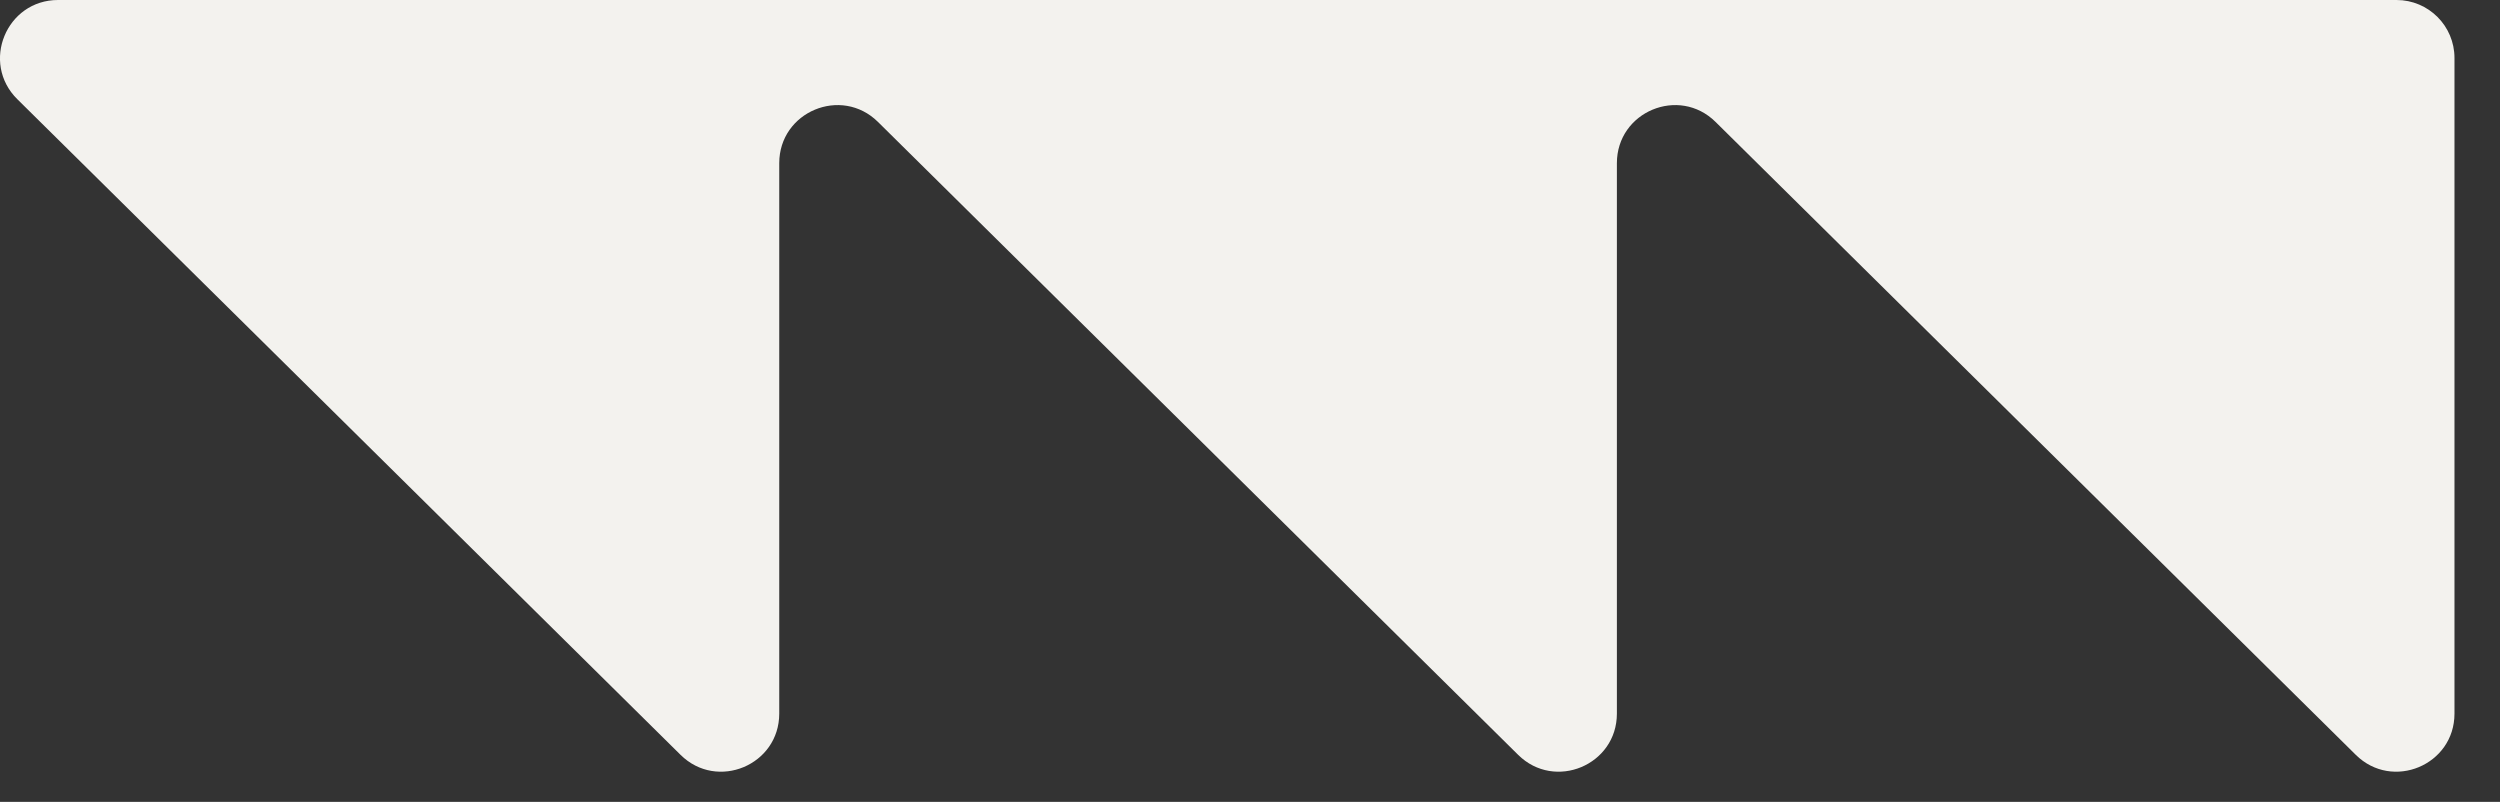 <svg width="53" height="17" viewBox="0 0 53 17" fill="none" xmlns="http://www.w3.org/2000/svg">
<rect x="0" y="0" width="53" height="17" fill="#333333" stroke="none"/>
<path fill-rule="evenodd" clip-rule="evenodd" d="M0.367 2.103C-0.414 1.331 0.133 0 1.231 0H15.998H16.52H33.755H34.278H50.806C51.485 0 52.035 0.55 52.035 1.229V15.129C52.035 16.22 50.719 16.77 49.943 16.003L36.37 2.585C35.594 1.818 34.278 2.368 34.278 3.459V15.129C34.278 16.22 32.961 16.77 32.185 16.003L18.613 2.585C17.837 1.818 16.52 2.368 16.52 3.459V15.129C16.52 16.22 15.204 16.77 14.428 16.003L0.367 2.103Z" fill="#F3F2EE"/>
</svg>
